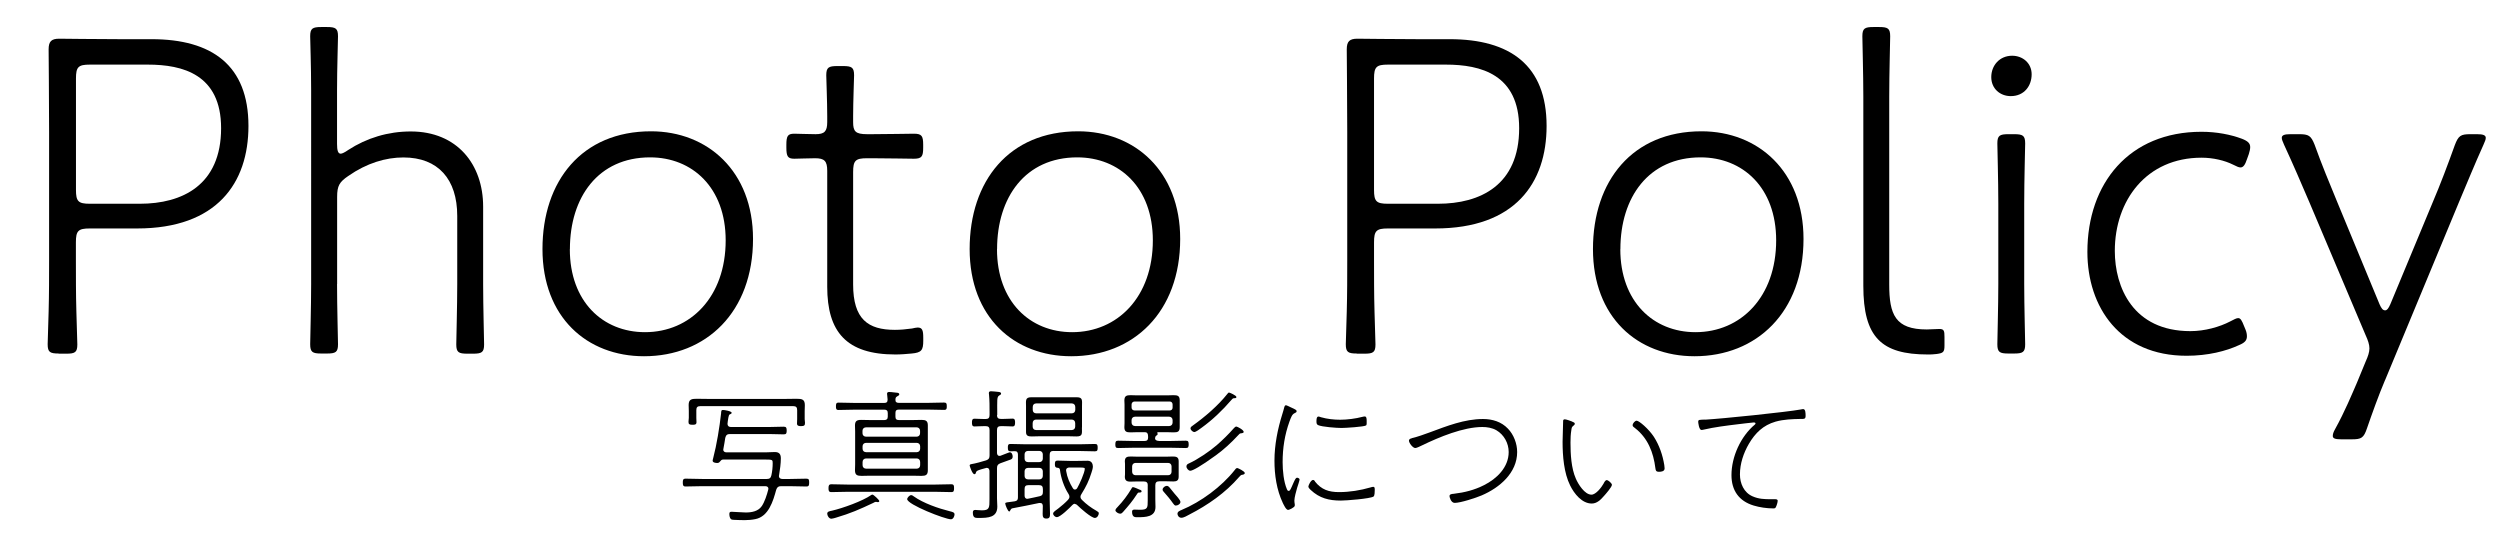 <?xml version="1.0" encoding="UTF-8"?>
<svg id="_レイヤー_1" data-name="レイヤー 1" xmlns="http://www.w3.org/2000/svg" viewBox="0 0 312.64 66.97">
  <defs>
    <style>
      .cls-1 {
        fill: #000;
        stroke-width: 0px;
      }
    </style>
  </defs>
  <g>
    <path class="cls-1" d="M7.35,44.21c-1.1,0-1.39-.17-1.39-1.16,0-.29.06-1.91.12-4.06.06-2.15.06-4.58.06-6.38v-16.12c0-3.77-.06-9.74-.06-10.32,0-.99.35-1.33,1.33-1.33.52,0,4.64.06,7.6.06h3.94c7.54,0,12.12,3.25,12.12,10.85,0,7.13-3.94,12.82-13.92,12.82h-5.92c-1.45,0-1.74.29-1.74,1.74v2.32c0,1.8,0,4.23.06,6.32.06,2.15.12,3.77.12,4.12,0,.99-.29,1.16-1.39,1.16h-.93ZM9.5,23.74c0,1.45.29,1.74,1.74,1.74h6.26c5.28,0,10.15-2.32,10.15-9.45,0-6.73-4.81-7.95-9.16-7.95h-7.25c-1.45,0-1.74.29-1.74,1.74v13.92Z"/>
    <path class="cls-1" d="M42.15,35.51c0,2.78.12,7.08.12,7.54,0,.99-.29,1.16-1.39,1.16h-.7c-1.1,0-1.39-.17-1.39-1.16,0-.46.12-4.76.12-7.54V11.27c0-2.96-.12-6.21-.12-6.73,0-.99.29-1.16,1.39-1.16h.7c1.1,0,1.39.17,1.39,1.16,0,.7-.12,4-.12,6.73v6.73c0,.81.12,1.22.46,1.22.17,0,.52-.17.93-.46,2.32-1.51,4.99-2.32,7.83-2.32,5.8,0,9.05,4.12,9.05,9.4v9.69c0,2.73.12,7.02.12,7.54,0,.99-.29,1.16-1.39,1.16h-.7c-1.1,0-1.39-.17-1.39-1.16,0-.52.12-4.81.12-7.54v-8.53c0-4.58-2.38-7.31-6.73-7.31-2.2,0-4.58.7-6.9,2.32-1.1.75-1.39,1.22-1.39,2.61v10.9Z"/>
    <path class="cls-1" d="M94.17,29.88c0,9.16-5.86,14.67-13.63,14.67-7.13,0-12.7-4.87-12.7-13.4s4.93-14.73,13.57-14.73c7.08,0,12.76,4.99,12.76,13.46ZM71.26,31.16c0,6.55,4.12,10.38,9.4,10.38,5.68,0,10.09-4.41,10.09-11.48,0-6.61-4.18-10.38-9.45-10.38-6.5,0-10.03,4.99-10.03,11.48Z"/>
    <path class="cls-1" d="M115.46,42.59c0,1.22-.23,1.51-1.45,1.62-.64.06-1.33.12-2.03.12-6.15,0-8.53-2.84-8.53-8.47v-14.5c0-1.22-.35-1.57-1.51-1.57-.93,0-2.03.06-2.61.06-.81,0-.99-.29-.99-1.39v-.35c0-1.1.17-1.39.99-1.39.58,0,1.68.06,2.67.06,1.1,0,1.45-.35,1.45-1.51v-.75c0-1.74-.12-4.81-.12-5.1,0-.99.29-1.16,1.39-1.16h.7c1.1,0,1.39.17,1.39,1.16,0,.29-.12,3.36-.12,5.1v.75c0,1.16.29,1.51,1.74,1.51h.64c1.68,0,4.7-.06,5.22-.06.99,0,1.16.29,1.16,1.39v.35c0,1.1-.17,1.39-1.16,1.39-.52,0-3.54-.06-5.22-.06h-.64c-1.45,0-1.74.29-1.74,1.74v14.04c0,4.35,1.86,5.68,5.22,5.68.64,0,1.39-.06,2.15-.17.29-.06.52-.12.7-.12.58,0,.7.35.7,1.28v.35Z"/>
    <path class="cls-1" d="M147.59,29.88c0,9.16-5.86,14.67-13.63,14.67-7.13,0-12.7-4.87-12.7-13.4s4.93-14.73,13.57-14.73c7.08,0,12.76,4.99,12.76,13.46ZM124.68,31.16c0,6.55,4.12,10.38,9.4,10.38,5.68,0,10.09-4.41,10.09-11.48,0-6.61-4.18-10.38-9.45-10.38-6.5,0-10.03,4.99-10.03,11.48Z"/>
    <path class="cls-1" d="M169.69,44.21c-1.1,0-1.39-.17-1.39-1.16,0-.29.06-1.91.12-4.06.06-2.15.06-4.58.06-6.38v-16.12c0-3.77-.06-9.74-.06-10.32,0-.99.35-1.33,1.33-1.33.52,0,4.64.06,7.6.06h3.94c7.54,0,12.12,3.25,12.12,10.85,0,7.13-3.94,12.82-13.92,12.82h-5.92c-1.45,0-1.74.29-1.74,1.74v2.32c0,1.8,0,4.23.06,6.32.06,2.15.12,3.77.12,4.12,0,.99-.29,1.16-1.39,1.16h-.93ZM171.83,23.74c0,1.45.29,1.74,1.74,1.74h6.26c5.28,0,10.15-2.32,10.15-9.45,0-6.73-4.81-7.95-9.16-7.95h-7.25c-1.45,0-1.74.29-1.74,1.74v13.92Z"/>
    <path class="cls-1" d="M225.54,29.88c0,9.16-5.86,14.67-13.63,14.67-7.13,0-12.7-4.87-12.7-13.4s4.93-14.73,13.57-14.73c7.08,0,12.76,4.99,12.76,13.46ZM202.63,31.16c0,6.55,4.12,10.38,9.4,10.38,5.68,0,10.09-4.41,10.09-11.48,0-6.61-4.18-10.38-9.45-10.38-6.5,0-10.03,4.99-10.03,11.48Z"/>
    <path class="cls-1" d="M242.18,44.27c-.46.06-.75.06-1.1.06-5.8,0-8.06-2.15-8.06-8.58V12.08c0-2.84-.12-6.96-.12-7.54,0-.99.29-1.16,1.39-1.16h.7c1.1,0,1.39.17,1.39,1.16,0,.58-.12,4.7-.12,7.54v23.49c0,3.77.75,5.63,4.7,5.63.41,0,1.16-.06,1.57-.06.58,0,.64.23.64.99v1.1c0,.81-.17.93-.99,1.04Z"/>
    <path class="cls-1" d="M254.07,9.29c0,1.45-.93,2.73-2.61,2.73-1.33,0-2.44-.93-2.44-2.38s1.04-2.67,2.61-2.67c1.33,0,2.44.93,2.44,2.32ZM251.17,44.21c-1.1,0-1.39-.17-1.39-1.16,0-.52.12-4.87.12-7.54v-10.03c0-2.96-.12-7.08-.12-7.54,0-.99.29-1.16,1.39-1.16h.7c1.1,0,1.39.17,1.39,1.16,0,.46-.12,4.58-.12,7.54v10.03c0,2.67.12,7.02.12,7.54,0,.99-.29,1.16-1.39,1.16h-.7Z"/>
    <path class="cls-1" d="M280.99,42.06c0,.52-.29.81-.99,1.1-1.62.75-3.89,1.33-6.55,1.33-8.35,0-12.41-6.09-12.41-12.99,0-8.58,5.22-15.02,14.27-15.02,1.91,0,3.65.35,5.05.87.75.29,1.04.58,1.04,1.04,0,.23-.06.52-.17.87l-.23.64c-.23.7-.46,1.04-.81,1.04-.23,0-.46-.12-.93-.35-1.04-.52-2.49-.87-3.94-.87-6.9,0-10.85,5.34-10.85,11.66,0,4.52,2.26,10.03,9.45,10.03,1.8,0,3.65-.52,4.99-1.22.46-.23.75-.41.99-.41.29,0,.46.29.75,1.04l.17.41c.12.29.17.58.17.81Z"/>
    <path class="cls-1" d="M298.27,47.52c-.81,1.91-1.62,4.18-2.26,6.03-.41,1.22-.7,1.39-1.91,1.39h-1.33c-.75,0-1.04-.12-1.04-.41,0-.23.06-.46.29-.87,1.22-2.2,2.15-4.47,2.73-5.8l1.1-2.67c.29-.64.46-1.16.46-1.62s-.17-.99-.46-1.62l-7.02-16.59c-1.04-2.44-2.09-4.87-3.19-7.25-.17-.41-.29-.64-.29-.87,0-.35.35-.46,1.1-.46h1.04c1.22,0,1.51.17,1.97,1.33.87,2.44,1.86,4.81,2.84,7.19l5.28,12.76c.23.52.41.75.7.75.23,0,.41-.23.64-.75l5.28-12.7c.99-2.32,1.91-4.76,2.78-7.19.46-1.22.75-1.39,1.97-1.39h.81c.75,0,1.1.12,1.1.46,0,.23-.12.46-.29.87-1.1,2.44-2.09,4.87-3.07,7.19l-9.22,22.21Z"/>
  </g>
  <g>
    <path class="cls-1" d="M96.18,53.4c.61,0,1.26-.04,1.82-.04.32,0,.38.13.38.49,0,.31-.04.47-.36.47-.56,0-1.22-.04-1.84-.04h-4.9c-.34,0-.49.13-.58.47-.07.45-.14.9-.23,1.35,0,.04-.02.07-.02.13,0,.25.2.34.41.34h4.88c.38,0,.77-.04,1.15-.04.56,0,.76.27.76.79,0,.65-.11,1.44-.22,2.09,0,.04-.02.07-.02.11,0,.27.2.38.43.38h.9c.7,0,1.4-.04,2.09-.04.34,0,.36.14.36.49,0,.31-.02.49-.34.49-.7,0-1.4-.04-2.11-.04h-1.06c-.34,0-.49.11-.61.45-.38,1.4-.95,3.35-2.61,3.67-.88.18-1.71.13-2.67.09-.11,0-.31-.02-.38-.09-.16-.14-.2-.45-.2-.65,0-.22.09-.27.29-.27.36,0,1.26.09,1.76.09.74,0,1.55-.14,2-.79.36-.52.65-1.42.81-2.05,0-.04.02-.09.02-.13,0-.25-.2-.32-.4-.32h-7.85c-.7,0-1.4.04-2.11.04-.32,0-.34-.2-.34-.49,0-.32.02-.49.36-.49.68,0,1.39.04,2.09.04h8.05c.34,0,.5-.11.58-.47.11-.5.16-1.01.16-1.51,0-.41-.02-.45-.9-.45h-5.29c-.22,0-.27.11-.4.25-.11.14-.2.18-.36.18-.18,0-.56-.05-.56-.29,0-.07.05-.25.07-.32.45-1.73.79-3.83.99-5.62,0-.07,0-.14.02-.22.02-.11.05-.18.22-.18s1.08.14,1.08.36c0,.11-.16.16-.25.2-.07.04-.13.18-.16.38-.05.25-.11.72-.11.79,0,.22.11.4.45.4h4.74ZM87.58,50.79c-.36,0-.5.14-.5.5v.97c0,.13.02.4.02.54,0,.32-.25.32-.5.32-.38,0-.5-.07-.5-.36,0-.18.04-.36.04-.5v-.86c0-.25-.02-.5-.02-.76,0-.72.4-.77,1.01-.77.58,0,1.13.02,1.69.02h9.13c.54,0,1.1-.02,1.64-.02.68,0,1.06.05,1.06.79,0,.25-.02.49-.02.74v1.01c0,.09.04.4.04.47,0,.31-.09.41-.5.41-.23,0-.5-.02-.5-.32,0-.18.02-.41.02-.56v-1.12c0-.36-.14-.5-.5-.5h-11.58Z"/>
    <path class="cls-1" d="M109.81,62.8c-.05,0-.09-.02-.13-.02-.05-.02-.09-.02-.13-.02-.11,0-.25.07-.34.13-1.71.81-2.85,1.31-4.68,1.85-.14.04-.43.13-.56.13-.32,0-.52-.41-.52-.63,0-.27.27-.31.61-.38,1.33-.31,3.8-1.19,4.9-1.96.04-.02.09-.05.14-.05.14,0,.86.67.86.81,0,.09-.09.14-.16.14ZM106.06,61.5c-.7,0-1.4.04-2.09.04-.34,0-.36-.2-.36-.49,0-.31.04-.49.36-.49.68,0,1.39.04,2.09.04h10.82c.68,0,1.39-.04,2.07-.04.34,0,.36.16.36.49,0,.31-.02.49-.34.49-.7,0-1.39-.04-2.09-.04h-10.82ZM111.02,51.66c0-.31-.14-.43-.43-.43h-3.64c-.7,0-1.39.04-2.09.04-.31,0-.32-.18-.32-.47,0-.27.02-.45.32-.45.7,0,1.39.04,2.09.04h3.62c.31,0,.43-.11.43-.43l-.05-.54c-.02-.07-.02-.13-.02-.18,0-.18.13-.22.27-.22.18,0,.34.02.5.04.4.05.76.02.76.25,0,.13-.11.16-.25.25-.2.11-.22.22-.23.41-.02.31.14.41.43.41h3.6c.68,0,1.37-.04,2.05-.04.32,0,.34.16.34.47,0,.25,0,.45-.32.45-.68,0-1.39-.04-2.07-.04h-3.6c-.31,0-.43.13-.43.43v.45c0,.31.13.43.43.43h1.75c.36,0,.74-.02,1.1-.02.52,0,.77.13.77.68v5.62c0,.58-.25.7-.79.7-.36,0-.72-.02-1.08-.02h-5.37c-.34,0-.7.02-1.04.02-.54,0-.83-.09-.83-.7,0-.23.02-.49.02-.74v-4.12c0-.23-.02-.47-.02-.72,0-.54.18-.72.77-.72.36,0,.74.02,1.1.02h1.8c.29,0,.43-.13.43-.43v-.45ZM114.63,54.61c.25,0,.43-.18.43-.43v-.31c0-.25-.18-.43-.43-.43h-6.32c-.27,0-.45.18-.45.43v.31c0,.25.18.43.45.43h6.32ZM108.32,55.38c-.27,0-.45.18-.45.43v.31c0,.25.18.43.45.43h6.32c.25,0,.43-.18.43-.43v-.31c0-.25-.18-.43-.43-.43h-6.32ZM108.32,57.33c-.27,0-.45.18-.45.45v.4c0,.25.18.43.45.43h6.32c.25,0,.43-.18.43-.43v-.4c0-.27-.18-.45-.43-.45h-6.32ZM118.92,64.94c-.74,0-5.47-1.85-5.47-2.52,0-.18.29-.5.49-.5.13,0,.25.09.34.16,1.19.85,3.08,1.5,4.48,1.85.36.09.61.14.61.4,0,.22-.16.61-.45.61Z"/>
    <path class="cls-1" d="M124.68,51.89c0,.36.14.5.5.5h.23c.45,0,.97-.04,1.21-.04.31,0,.32.23.32.49s-.02.49-.32.49c-.23,0-.76-.04-1.21-.04h-.23c-.36,0-.5.14-.5.5v2.84c0,.07.02.38.31.38.05,0,.09,0,.14-.02.16-.05,1.06-.43,1.15-.43.25,0,.36.31.36.52,0,.18-.05.31-.23.38-.04.02-1.26.45-1.3.47-.34.13-.43.29-.43.63v3.75c0,.34.04.7.04,1.04,0,1.37-1.15,1.42-2.3,1.42-.43,0-.76.04-.76-.68,0-.22.09-.32.31-.32.11,0,.49.05.83.05.94,0,.94-.34.94-1.37v-3.56c-.02-.2-.09-.38-.32-.38-.04,0-.09,0-.13.02-.47.13-.68.18-.86.25-.29.11-.34.16-.4.36-.02.09-.07.16-.18.16-.27,0-.59-1.04-.59-1.08,0-.13.11-.16.22-.18.45-.07,1.39-.32,1.84-.47.34-.13.43-.27.43-.63v-3.15c0-.36-.14-.5-.5-.5h-.16c-.47,0-.99.04-1.22.04-.32,0-.32-.25-.32-.5s.02-.47.32-.47c.23,0,.76.04,1.22.04h.16c.36,0,.5-.14.5-.5v-.38c0-.72,0-1.46-.07-2.18,0-.07-.02-.13-.02-.18,0-.2.13-.23.29-.23.2,0,.59.05.81.07.16.02.43.02.43.22,0,.13-.11.16-.25.25-.29.18-.23.61-.23,2.18v.25ZM131.77,56.39c-.36,0-.5.14-.5.5v5.62c0,.58.04,1.15.04,1.75,0,.36-.04.59-.45.59s-.47-.23-.47-.59c0-.32.02-.65.02-.95,0-.23-.07-.41-.34-.41h-.11c-1.08.23-2.29.47-3.37.67-.14.04-.18.13-.25.25-.02.07-.05.14-.14.14-.16,0-.49-.83-.49-.99,0-.18.34-.14.85-.23.13-.02.23-.04.34-.05.31-.05.4-.2.4-.49v-5.35c0-.29-.11-.43-.4-.43-.16,0-.34.02-.5.02-.32,0-.36-.13-.36-.45,0-.27,0-.47.32-.47.65,0,1.3.04,1.94.04h6.7c.63,0,1.28-.04,1.93-.04.32,0,.34.16.34.47,0,.29-.02.45-.34.45-.65,0-1.3-.04-1.93-.04h-3.22ZM128.13,57.36c0,.25.16.43.43.43h1.42c.25,0,.43-.18.43-.43v-.54c0-.25-.18-.43-.43-.43h-1.42c-.27,0-.43.18-.43.43v.54ZM128.13,59.52c0,.25.16.43.43.43h1.42c.25,0,.43-.18.43-.43v-.58c0-.25-.18-.43-.43-.43h-1.42c-.27,0-.43.18-.43.43v.58ZM128.13,61.97c0,.22.09.41.34.41.04,0,.09-.02.13-.02.47-.11.95-.18,1.44-.31.29-.07.38-.22.38-.52v-.36c0-.36-.14-.5-.5-.5h-1.3c-.36,0-.49.14-.49.5v.79ZM135.3,53.46c0,.74.13,1.12-.68,1.12-.29,0-.59-.02-.88-.02h-3.85c-.29,0-.58.02-.86.02-.4,0-.72-.05-.72-.54v-3.26c0-.63-.13-1.1.63-1.1h5.74c.76,0,.63.45.63,1.1v2.68ZM134.47,50.9c0-.27-.18-.45-.43-.45h-4.46c-.27,0-.43.18-.43.45v.36c0,.25.16.43.43.43h4.46c.25,0,.43-.18.43-.43v-.36ZM129.57,52.47c-.27,0-.43.18-.43.45v.43c0,.25.16.43.43.43h4.46c.25,0,.43-.18.43-.43v-.43c0-.27-.18-.45-.43-.45h-4.46ZM134.42,63c-.14,0-.23.07-.32.16-.32.34-1.5,1.51-1.93,1.51-.23,0-.47-.23-.47-.45,0-.2.34-.4.67-.65.41-.32.83-.68,1.19-1.06.11-.13.18-.23.18-.4,0-.13-.05-.23-.13-.36-.54-.83-.95-2.03-1.06-3.02-.04-.16-.13-.23-.31-.23-.25-.02-.32-.13-.32-.45,0-.31.05-.45.34-.45.5,0,1.03.04,1.55.04h.88c.43,0,.88-.02,1.33-.02.56,0,.65.49.65.74,0,.2-.11.56-.18.76-.32,1.03-.67,1.73-1.24,2.65-.07.11-.13.22-.13.36,0,.16.07.27.18.38.56.56,1.15.99,1.82,1.37.22.13.29.18.29.31,0,.2-.18.58-.49.58-.45,0-1.82-1.22-2.18-1.58-.09-.09-.18-.16-.32-.16ZM133.77,58.46c-.23,0-.45.09-.45.36,0,.04,0,.07.02.13.11.72.43,1.48.83,2.11.05.09.13.16.25.16.14,0,.22-.07.29-.18.27-.45.95-1.94.95-2.43,0-.18-.45-.14-.95-.14h-.94Z"/>
    <path class="cls-1" d="M144.95,55.15h1.31c.67,0,1.35-.04,2.03-.04.32,0,.36.14.36.47,0,.29-.04.45-.34.45-.68,0-1.37-.04-2.05-.04h-4.39c-.68,0-1.37.04-2.05.04-.31,0-.34-.16-.34-.45,0-.31.04-.47.34-.47.68,0,1.37.04,2.05.04h1.24c.32,0,.47-.11.47-.47,0-.47-.11-.63-.41-.63h-1.06c-.23,0-.49.02-.74.02-.5,0-.76-.09-.76-.65,0-.16.02-.32.02-.5v-2.34c0-.16-.02-.32-.02-.49,0-.58.27-.67.77-.67.25,0,.49.02.72.02h3.94c.23,0,.47-.02.7-.02.52,0,.79.07.79.65v3.33c0,.58-.23.67-.76.67-.25,0-.49-.02-.74-.02h-1.17c-.05,0-.14,0-.14.07,0,.04.05.05.05.14,0,.13-.05.13-.18.23-.11.09-.14.2-.14.34,0,.22.25.31.49.31ZM142.44,61.59c-.13,0-.2.11-.25.2-.61.94-1.03,1.42-1.76,2.25-.11.11-.18.2-.36.2s-.58-.2-.58-.43c0-.14.2-.34.29-.43.65-.68,1.22-1.44,1.69-2.23.07-.14.11-.23.23-.23.11,0,.68.25.83.32.13.04.23.07.23.22s-.27.14-.32.14ZM143.54,60.71c0-.34-.14-.5-.5-.5h-.85c-.29,0-.58.02-.85.02-.45,0-.67-.16-.67-.61,0-.11.02-.2.02-.31v-1.3c0-.11-.02-.2-.02-.31,0-.56.31-.61.77-.61.25,0,.49.02.74.02h3.73c.23,0,.49-.02.72-.02.45,0,.77.05.77.59v1.94c0,.45-.23.59-.65.59-.29,0-.56-.02-.85-.02h-.92c-.36,0-.5.16-.5.5v1.76c0,.31.02.63.02.95,0,1.26-1.26,1.28-2.21,1.28-.29,0-.72.07-.72-.7,0-.2.14-.25.31-.25.09,0,.4.02.7.02.94,0,.95-.25.95-1.15v-1.91ZM146.64,50.59c0-.22-.14-.38-.36-.38h-4.39c-.22,0-.38.16-.38.38v.38c0,.22.16.36.38.36h4.39c.22,0,.36-.14.36-.36v-.38ZM141.94,52.11c-.25,0-.43.18-.43.43v.31c0,.25.18.43.43.43h4.27c.25,0,.43-.18.43-.43v-.31c0-.25-.18-.43-.43-.43h-4.27ZM141.58,59c0,.25.18.43.43.43h4.07c.25,0,.43-.18.43-.43v-.68c0-.25-.18-.43-.43-.43h-4.07c-.25,0-.43.18-.43.43v.68ZM147.07,63.23c-.18,0-.27-.14-.38-.29-.34-.49-.72-.94-1.12-1.39-.09-.09-.18-.2-.18-.32,0-.25.31-.47.52-.47.27,0,.38.27.97.97.18.22.74.79.74,1.04s-.32.45-.56.45ZM155.37,59.36c-.2.05-.23.09-.41.29-1.71,1.98-3.91,3.51-6.23,4.7-.27.14-.68.4-.99.4-.34,0-.49-.32-.49-.5,0-.27.29-.38.5-.47,2.43-1.01,5.02-2.92,6.66-5,.07-.11.18-.25.32-.25.07,0,.94.4.94.63,0,.14-.2.2-.31.22ZM155.23,54.18c-.2.02-.23.07-.43.29-.85.92-1.76,1.75-2.75,2.47-1.91,1.39-2.92,1.93-3.19,1.93-.25,0-.49-.31-.49-.54s.16-.31.32-.38c1.1-.5,2.56-1.5,3.46-2.27.77-.67,1.48-1.37,2.14-2.12.09-.09.2-.22.32-.22.11,0,.92.41.92.67,0,.14-.2.16-.31.18ZM154.43,49.8h-.13c-.14,0-.23.14-.32.23-1.1,1.28-2.34,2.47-3.71,3.46-.2.14-.7.54-.92.54-.16,0-.47-.23-.47-.47,0-.16.18-.27.31-.36,1.51-1.08,3.13-2.47,4.29-3.93.07-.09.13-.18.22-.18.07,0,.92.36.92.56,0,.11-.09.14-.18.14Z"/>
    <path class="cls-1" d="M161.5,50.97c.43.2.65.29.65.45,0,.13-.09.18-.25.25-.32.14-.45.52-.65,1.06-.59,1.64-.85,3.31-.85,5.06,0,1.06.13,2.45.54,3.4.05.11.09.2.22.2.18,0,.25-.22.61-1.04.2-.43.29-.61.43-.61.11,0,.32.09.32.22,0,.11-.25.9-.31,1.06-.11.38-.34,1.21-.34,1.58,0,.14.02.31.05.47v.16c0,.23-.72.54-.83.54-.27,0-.56-.67-.67-.88-.77-1.64-1.04-3.49-1.04-5.28,0-1.98.4-3.96.99-5.85.09-.27.16-.54.23-.81.04-.13.07-.27.22-.27.09,0,.54.23.67.29ZM164.44,60.21c.81,1.03,1.75,1.33,3.01,1.33,1.35,0,2.67-.22,3.96-.59.07-.02.23-.07.31-.07.22,0,.2.22.2.41,0,.18,0,.72-.16.81-.43.27-3.42.5-4.07.5-1.49,0-2.67-.29-3.78-1.33-.09-.09-.29-.27-.29-.42,0-.16.32-.83.58-.83.13,0,.2.09.25.18ZM165.21,52.18c.76.22,1.62.31,2.39.31.85,0,1.96-.14,2.77-.36.07-.02.22-.05.31-.05.23,0,.23.36.23.58s.02.47-.07.54c-.25.18-2.65.32-3.08.32-.58,0-2.45-.13-2.93-.36-.2-.09-.2-.29-.2-.49,0-.16,0-.58.25-.58.07,0,.25.05.32.09Z"/>
    <path class="cls-1" d="M176.57,54.79c.7-.16,1.55-.47,2.23-.72,2.14-.79,4.34-1.67,6.66-1.67,1.17,0,2.3.34,3.12,1.21.72.74,1.15,1.87,1.15,2.92,0,2.61-2.21,4.47-4.43,5.42-.72.31-2.65.94-3.38.94-.47,0-.65-.72-.65-.85,0-.25.31-.27.54-.29,1.35-.16,2.58-.47,3.78-1.08,1.58-.79,3.08-2.23,3.08-4.14,0-1.1-.58-2.16-1.53-2.72-.54-.31-1.17-.41-1.76-.41-2.38,0-5.4,1.26-7.53,2.29-.2.09-.67.34-.86.34-.31,0-.79-.63-.79-.92,0-.22.22-.27.38-.31Z"/>
    <path class="cls-1" d="M196.62,52.74c.13.04.32.11.32.25,0,.11-.11.2-.2.27-.18.13-.2.27-.23.5-.09.52-.11,1.06-.11,1.6,0,1.44.09,3.19.67,4.5.29.68,1.1,2,1.95,2,.56,0,1.26-.92,1.51-1.37.07-.14.22-.45.4-.45.2,0,.65.4.65.59,0,.27-.79,1.17-.99,1.39-.41.47-.88.95-1.53.95-1.24,0-2.2-1.24-2.7-2.25-.79-1.58-.95-3.71-.95-5.47,0-.36.05-2.36.07-2.65.02-.13.11-.16.22-.16.18,0,.76.22.94.29ZM204.67,52.61c.31,0,1.51,1.03,2.16,2.02.68,1.06,1.1,2.29,1.3,3.53.02.11.04.31.04.41,0,.38-.4.43-.7.43-.41,0-.41-.2-.45-.43-.25-2-.94-3.78-2.56-5.04-.14-.11-.29-.2-.29-.34,0-.27.31-.58.5-.58Z"/>
    <path class="cls-1" d="M213.25,52.48c2.02-.11,10.14-.94,11.99-1.28.07-.02.18-.04.27-.04.29,0,.29.56.29.85,0,.4-.18.38-.61.38-1.04.02-2.12.05-3.15.34-1.55.45-2.54,1.42-3.33,2.77-.67,1.15-1.12,2.48-1.12,3.83,0,1.12.49,2.27,1.58,2.74.77.34,1.48.36,2.3.36h.5c.14,0,.34,0,.34.2,0,.18-.13.61-.22.77-.07.16-.14.18-.34.18-.79,0-1.69-.13-2.45-.36-1.84-.56-2.77-1.89-2.77-3.8,0-2.3,1.15-4.84,2.92-6.32.04-.04.09-.09.09-.14,0-.11-.13-.13-.22-.13-.18,0-1.73.2-2.02.23-1.33.16-2.95.36-4.25.67-.07.02-.18.04-.27.04-.32,0-.41-.96-.41-1.01,0-.31.16-.25.86-.29Z"/>
  </g>
</svg>